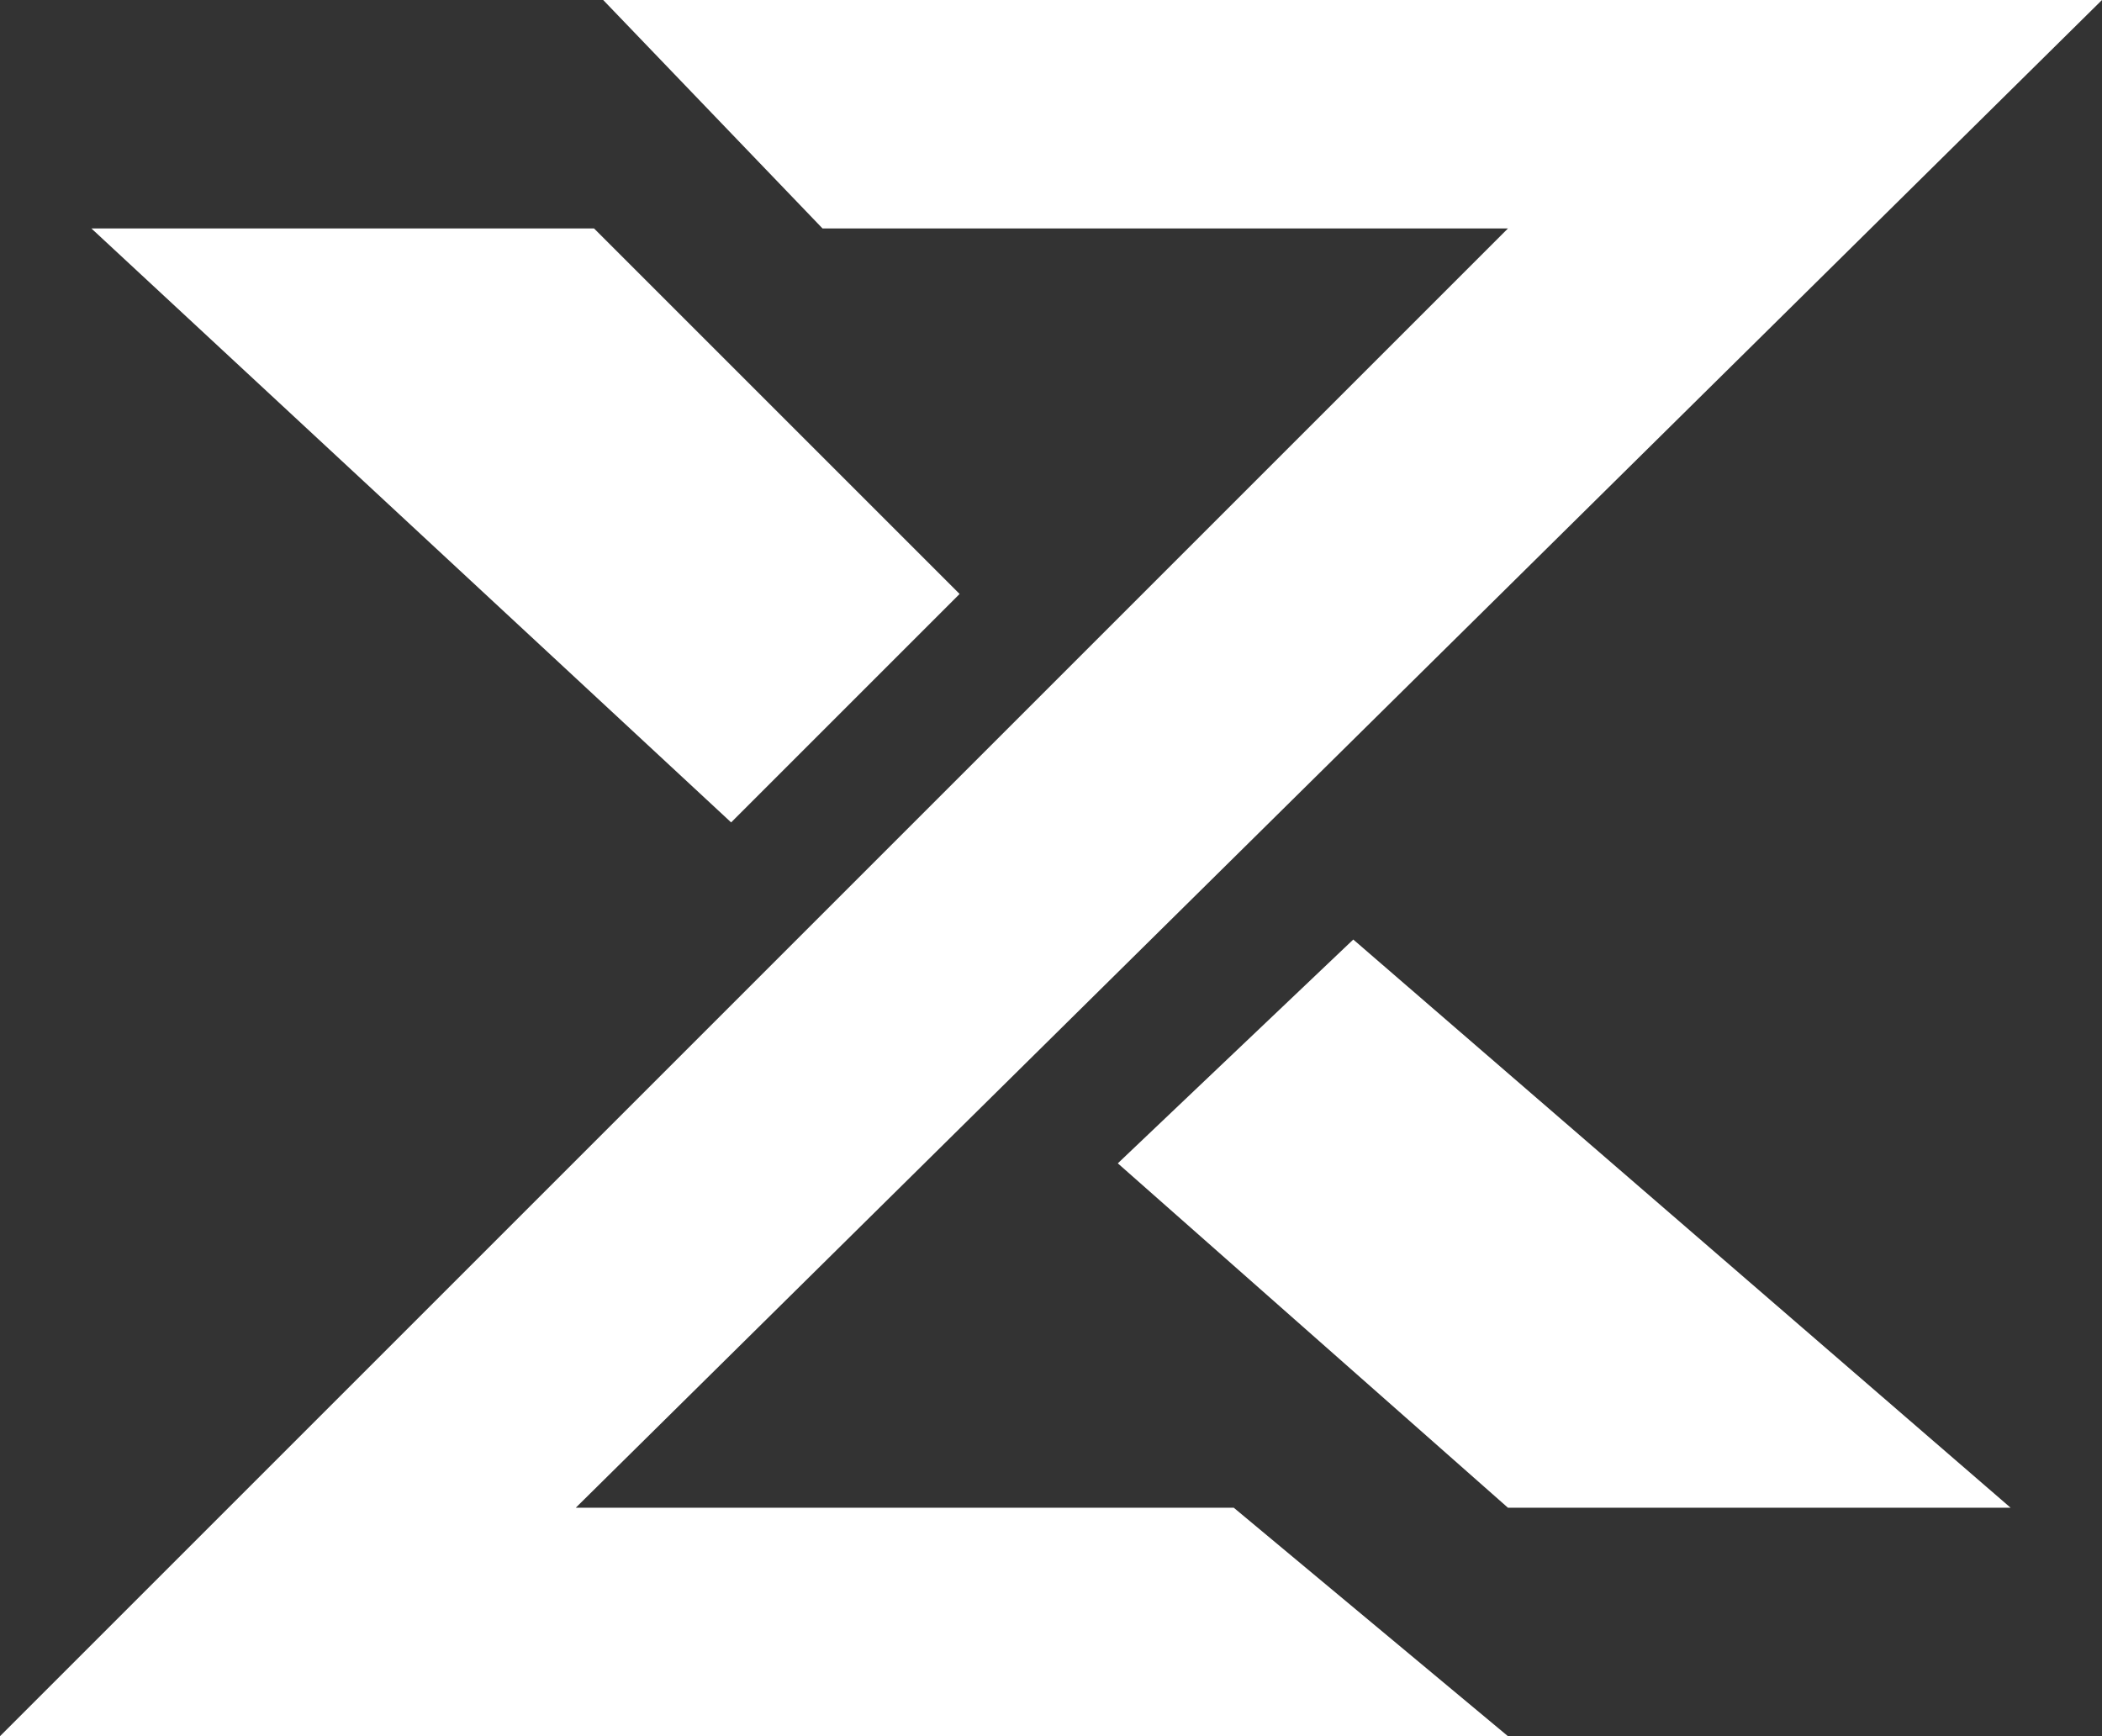 <?xml version="1.0" encoding="UTF-8" standalone="no"?>
<!-- Created with Inkscape (http://www.inkscape.org/) -->

<svg
   version="1.1"
   id="svg1"
   width="230"
   height="190"
   viewBox="0 0 230 190"
   sodipodi:docname="finalzaosox.svg"
   inkscape:version="1.4 (e7c3feb1, 2024-10-09)"
   inkscape:export-filename="../../favicon-dark.svg"
   inkscape:export-xdpi="96"
   inkscape:export-ydpi="96"
   xmlns:inkscape="http://www.inkscape.org/namespaces/inkscape"
   xmlns:sodipodi="http://sodipodi.sourceforge.net/DTD/sodipodi-0.dtd"
   xmlns="http://www.w3.org/2000/svg"
   xmlns:svg="http://www.w3.org/2000/svg">
  <rect x="0" y="0" width="230" height="190" fill="#333333" stroke="none"/>
  <defs
     id="defs1" />
  <sodipodi:namedview
     id="namedview1"
     pagecolor="#ffffff"
     bordercolor="#000000"
     borderopacity="0.25"
     inkscape:showpageshadow="2"
     inkscape:pageopacity="0.0"
     inkscape:pagecheckerboard="0"
     inkscape:deskcolor="#d1d1d1"
     showgrid="false"
     inkscape:zoom="0.97402785"
     inkscape:cx="287.46611"
     inkscape:cy="100.09981"
     inkscape:window-width="1920"
     inkscape:window-height="842"
     inkscape:window-x="0"
     inkscape:window-y="0"
     inkscape:window-maximized="0"
     inkscape:current-layer="g1"
     inkscape:export-bgcolor="#ffffffa6"
     showguides="false">
    <inkscape:grid
       id="grid24"
       units="px"
       originx="-70"
       originy="-60"
       spacingx="1"
       spacingy="1"
       empcolor="#0099e5"
       empopacity="0.302"
       color="#0099e5"
       opacity="0.149"
       empspacing="5"
       enabled="true"
       visible="false" />
    <inkscape:page
       x="0"
       y="0"
       width="230"
       height="190"
       id="page2"
       margin="0"
       bleed="0" />
  </sodipodi:namedview>
  <g
     inkscape:groupmode="layer"
     inkscape:label="Image"
     id="g1"
     transform="translate(-70,-60)">
    <path
       style="fill:#ffffff;fill-opacity:1"
       d="m 80,85 h 55 l 40,40 -25,25 z"
       id="path14"
       sodipodi:nodetypes="ccccc" />
    <path
       style="fill:#ffffff;fill-opacity:1"
       d="M 235,225 192.31,187.31 218.075,162.818 290,225 Z"
       id="path13"
       sodipodi:nodetypes="ccccc" />
    <path
       style="fill:#ffffff;fill-opacity:1"
       d="M 70,250 235,85 H 160 L 136,60 H 300 L 133,225 h 72 l 30,25 z"
       id="path1"
       sodipodi:nodetypes="ccccccccc" />
  </g>
</svg>
